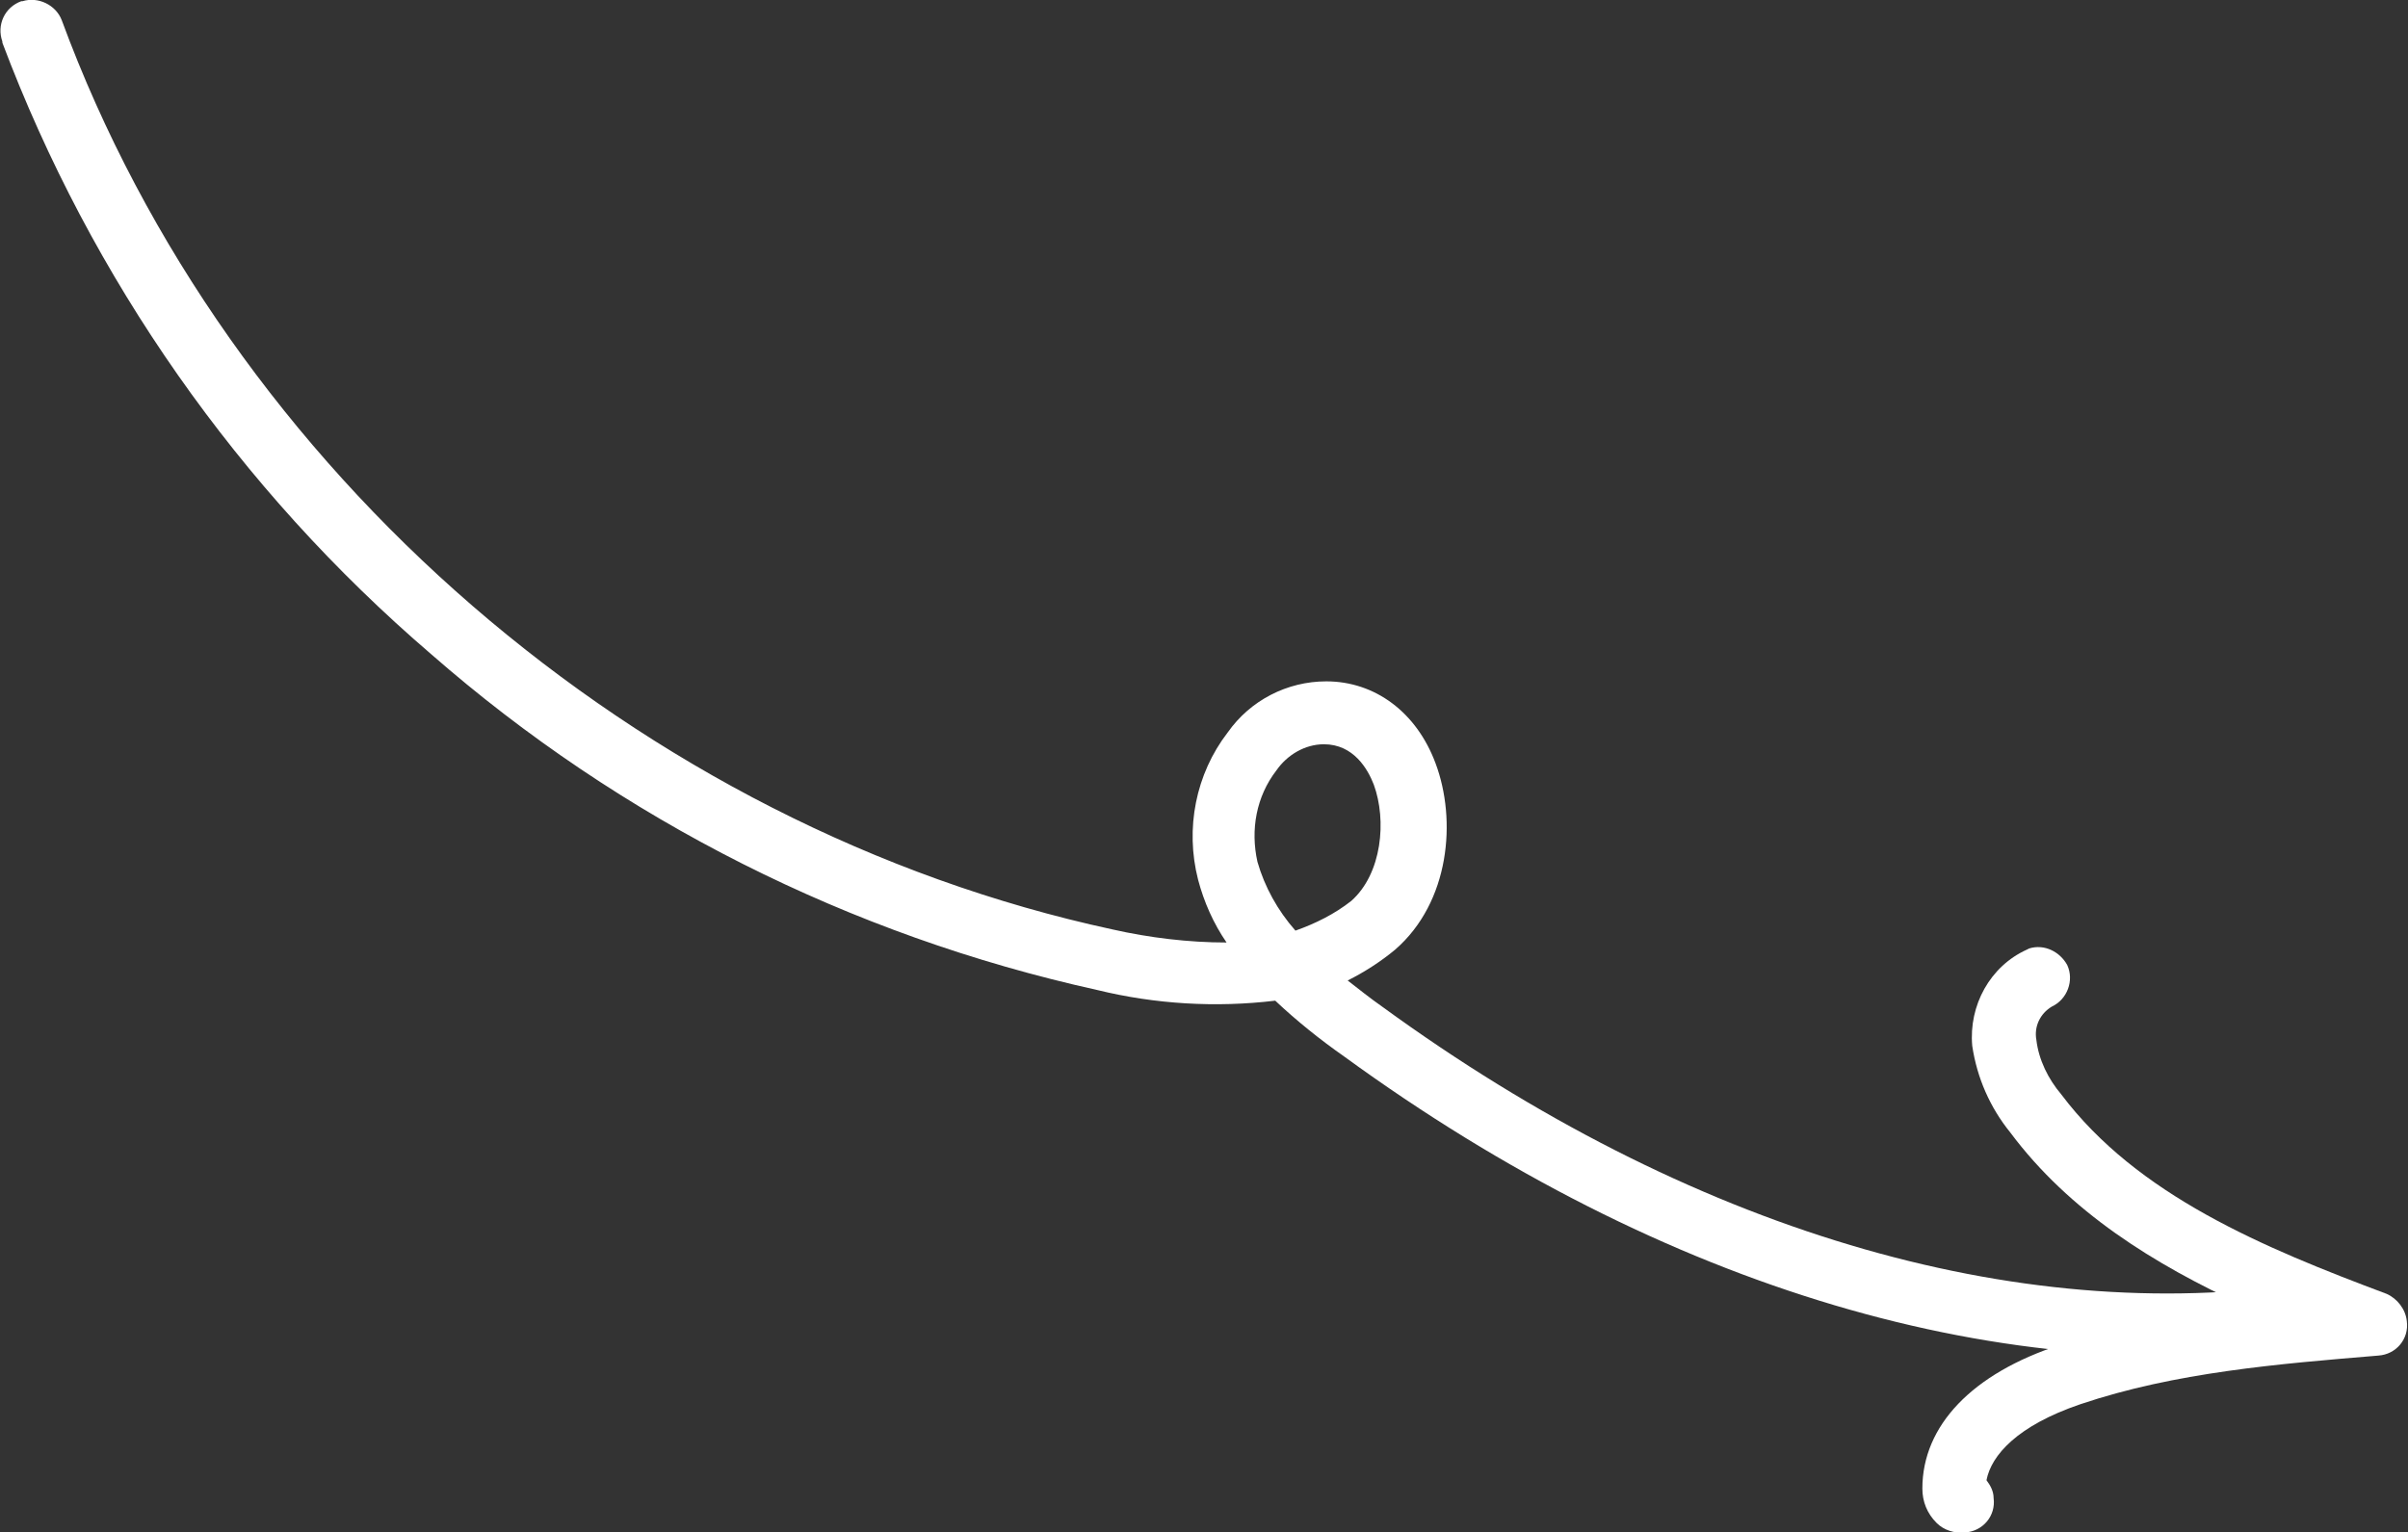 <?xml version="1.0" encoding="utf-8"?>
<!-- Generator: Adobe Illustrator 27.1.1, SVG Export Plug-In . SVG Version: 6.00 Build 0)  -->
<svg version="1.1" id="Layer_1" xmlns="http://www.w3.org/2000/svg" xmlns:xlink="http://www.w3.org/1999/xlink" x="0px" y="0px"
	 viewBox="0 0 202.8 129.1" style="enable-background:new 0 0 202.8 129.1;" xml:space="preserve">
<rect x="0" y="0" width="202.8" height="129.1" fill="#333333" stroke="none"/>
<style type="text/css">
	.st0{fill:#FFFFFF;}
</style>
<path class="st0" d="M1.9,0.1H1.8c-1.4,0.5-2.1,2-1.6,3.4c0,0,0,0,0,0.1c7.5,19.9,19.9,37.6,36.1,51.5c16,14,35.3,23.7,56.1,28.3
	c4.9,1.2,10,1.5,15,0.9c1.8,1.7,3.8,3.3,5.8,4.7c26.9,19.6,56,28.2,81.8,24.3c1.5-0.2,2.5-1.6,2.2-3s-1.6-2.5-3-2.2l0,0
	c-24.4,3.7-52-4.5-77.8-23.3c-1-0.7-2-1.5-2.9-2.2c1.4-0.7,2.8-1.6,4-2.6c4.6-4,5.2-10.9,3.4-15.7c-1.6-4.3-5.1-6.9-9.2-6.9
	c-3.3,0-6.4,1.6-8.3,4.3c-2.7,3.5-3.6,8.1-2.5,12.4c0.5,1.9,1.3,3.7,2.4,5.3c-3.2,0-6.5-0.4-9.6-1.1C53.9,69.7,19.2,39.7,5.2,1.7
	C4.7,0.4,3.2-0.3,1.9,0.1z M109.1,78.4c-1.5-1.7-2.6-3.7-3.2-5.8c-0.6-2.7-0.1-5.5,1.6-7.7c0.9-1.3,2.4-2.2,4-2.2
	c2.5,0,3.7,2.1,4.2,3.4c1.1,3,0.7,7.5-1.9,9.8C112.4,77,110.8,77.8,109.1,78.4L109.1,78.4L109.1,78.4z"/>
<path class="st0" d="M170.9,79.9l-0.2,0.1c-3.1,1.4-4.9,4.7-4.6,8.1c0.4,2.7,1.5,5.2,3.2,7.3c5,6.7,12.1,11.1,19.7,14.6
	c-5.3,0.6-10.4,1.7-15.5,3.3c-7.4,2.4-11.6,6.8-11.6,12.1c0,1.1,0.4,2.1,1.2,2.9c0.6,0.6,1.5,0.9,2.4,0.8c1.5-0.1,2.6-1.4,2.4-2.9
	c0-0.6-0.3-1.1-0.6-1.5c0.4-2.1,2.6-4.6,7.9-6.4c8-2.7,16.7-3.4,25.1-4.1c1.5-0.1,2.6-1.4,2.4-2.9c-0.1-1-0.8-1.9-1.7-2.3
	c-10.4-3.9-21-8.3-27.4-16.8c-1.1-1.3-1.9-2.9-2.1-4.6c-0.2-1.1,0.3-2.2,1.3-2.8c1.3-0.6,1.9-2.2,1.3-3.5
	C173.5,80.2,172.2,79.5,170.9,79.9L170.9,79.9z"/>
</svg>
